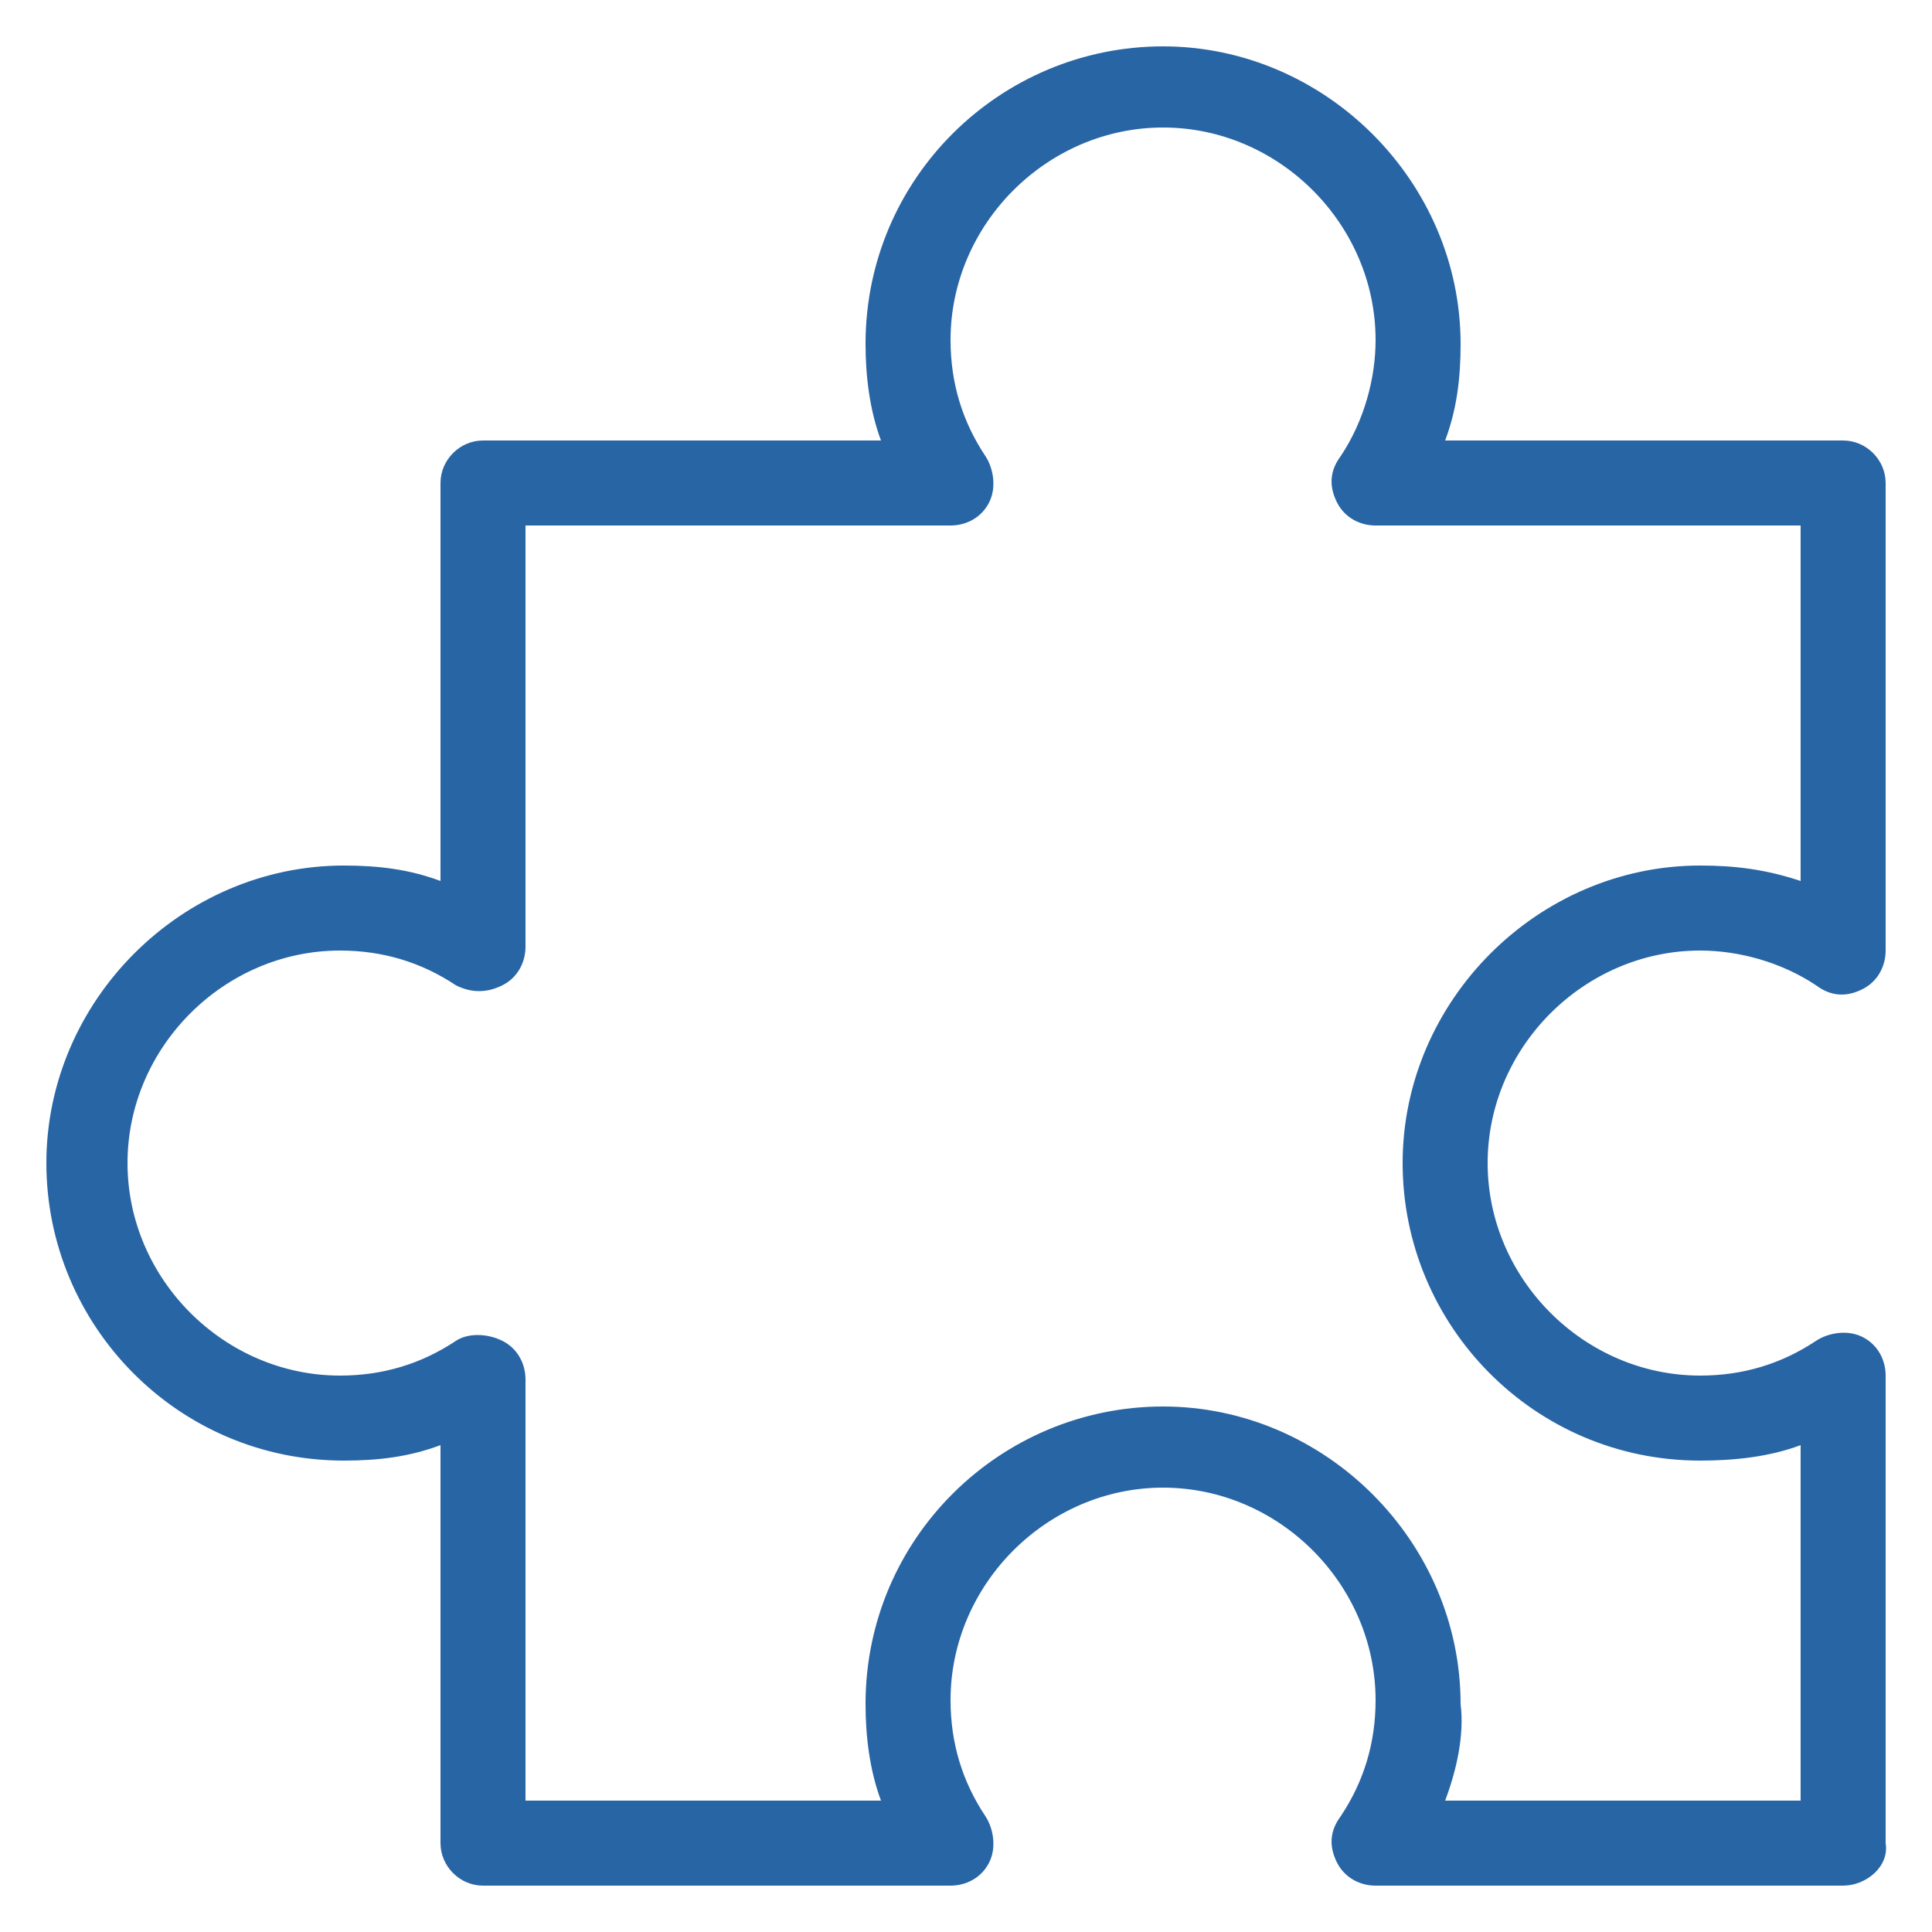 <?xml version="1.0" encoding="utf-8"?>
<!-- Generator: Adobe Illustrator 17.1.0, SVG Export Plug-In . SVG Version: 6.00 Build 0)  -->
<!DOCTYPE svg PUBLIC "-//W3C//DTD SVG 1.1//EN" "http://www.w3.org/Graphics/SVG/1.1/DTD/svg11.dtd">
<svg version="1.1" id="Capa_1" xmlns="http://www.w3.org/2000/svg" xmlns:xlink="http://www.w3.org/1999/xlink" x="0px" y="0px"
	 width="50px" height="50px" viewBox="0 0 50 50" enable-background="new 0 0 50 50" xml:space="preserve">
<path fill="#2865A5" d="M47.7,48.8H35.6c-0.4,0-0.8-0.2-1-0.6s-0.2-0.8,0.1-1.2c0.6-0.9,0.9-1.9,0.9-3c0-3-2.5-5.5-5.5-5.5
	S24.6,41,24.6,44c0,1.1,0.3,2.1,0.9,3c0.2,0.3,0.3,0.8,0.1,1.2c-0.2,0.4-0.6,0.6-1,0.6H12.5c-0.6,0-1.1-0.5-1.1-1.1V37.4
	c-0.8,0.3-1.6,0.4-2.5,0.4c-4.3,0-7.7-3.5-7.7-7.7s3.5-7.7,7.7-7.7c0.9,0,1.7,0.1,2.5,0.4V12.5c0-0.6,0.5-1.1,1.1-1.1h10.3
	c-0.3-0.8-0.4-1.7-0.4-2.5c0-4.3,3.5-7.7,7.7-7.7s7.7,3.5,7.7,7.7c0,0.9-0.1,1.7-0.4,2.5h10.3c0.6,0,1.1,0.5,1.1,1.1v12.1
	c0,0.4-0.2,0.8-0.6,1c-0.4,0.2-0.8,0.2-1.2-0.1c-0.9-0.6-2-0.9-3-0.9c-3,0-5.5,2.5-5.5,5.5s2.5,5.5,5.5,5.5c1.1,0,2.1-0.3,3-0.9
	c0.3-0.2,0.8-0.3,1.2-0.1c0.4,0.2,0.6,0.6,0.6,1v12.1C48.9,48.3,48.3,48.8,47.7,48.8L47.7,48.8z M37.4,46.6h9.2v-9.2
	c-0.8,0.3-1.7,0.4-2.6,0.4c-4.3,0-7.7-3.5-7.7-7.7s3.5-7.7,7.7-7.7c0.9,0,1.7,0.1,2.6,0.4v-9.2h-11c-0.4,0-0.8-0.2-1-0.6
	s-0.2-0.8,0.1-1.2c0.6-0.9,0.9-2,0.9-3c0-3-2.5-5.5-5.5-5.5s-5.5,2.5-5.5,5.5c0,1.1,0.3,2.1,0.9,3c0.2,0.3,0.3,0.8,0.1,1.2
	c-0.2,0.4-0.6,0.6-1,0.6h-11v10.9c0,0.4-0.2,0.8-0.6,1s-0.8,0.2-1.2,0c-0.9-0.6-1.9-0.9-3-0.9c-3,0-5.5,2.5-5.5,5.5s2.5,5.5,5.5,5.5
	c1.1,0,2.1-0.3,3-0.9c0.3-0.2,0.8-0.2,1.2,0c0.4,0.2,0.6,0.6,0.6,1v10.9h9.2c-0.3-0.8-0.4-1.7-0.4-2.5c0-4.3,3.5-7.7,7.7-7.7
	s7.7,3.5,7.7,7.7C37.9,44.9,37.7,45.8,37.4,46.6L37.4,46.6z"/>
</svg>
